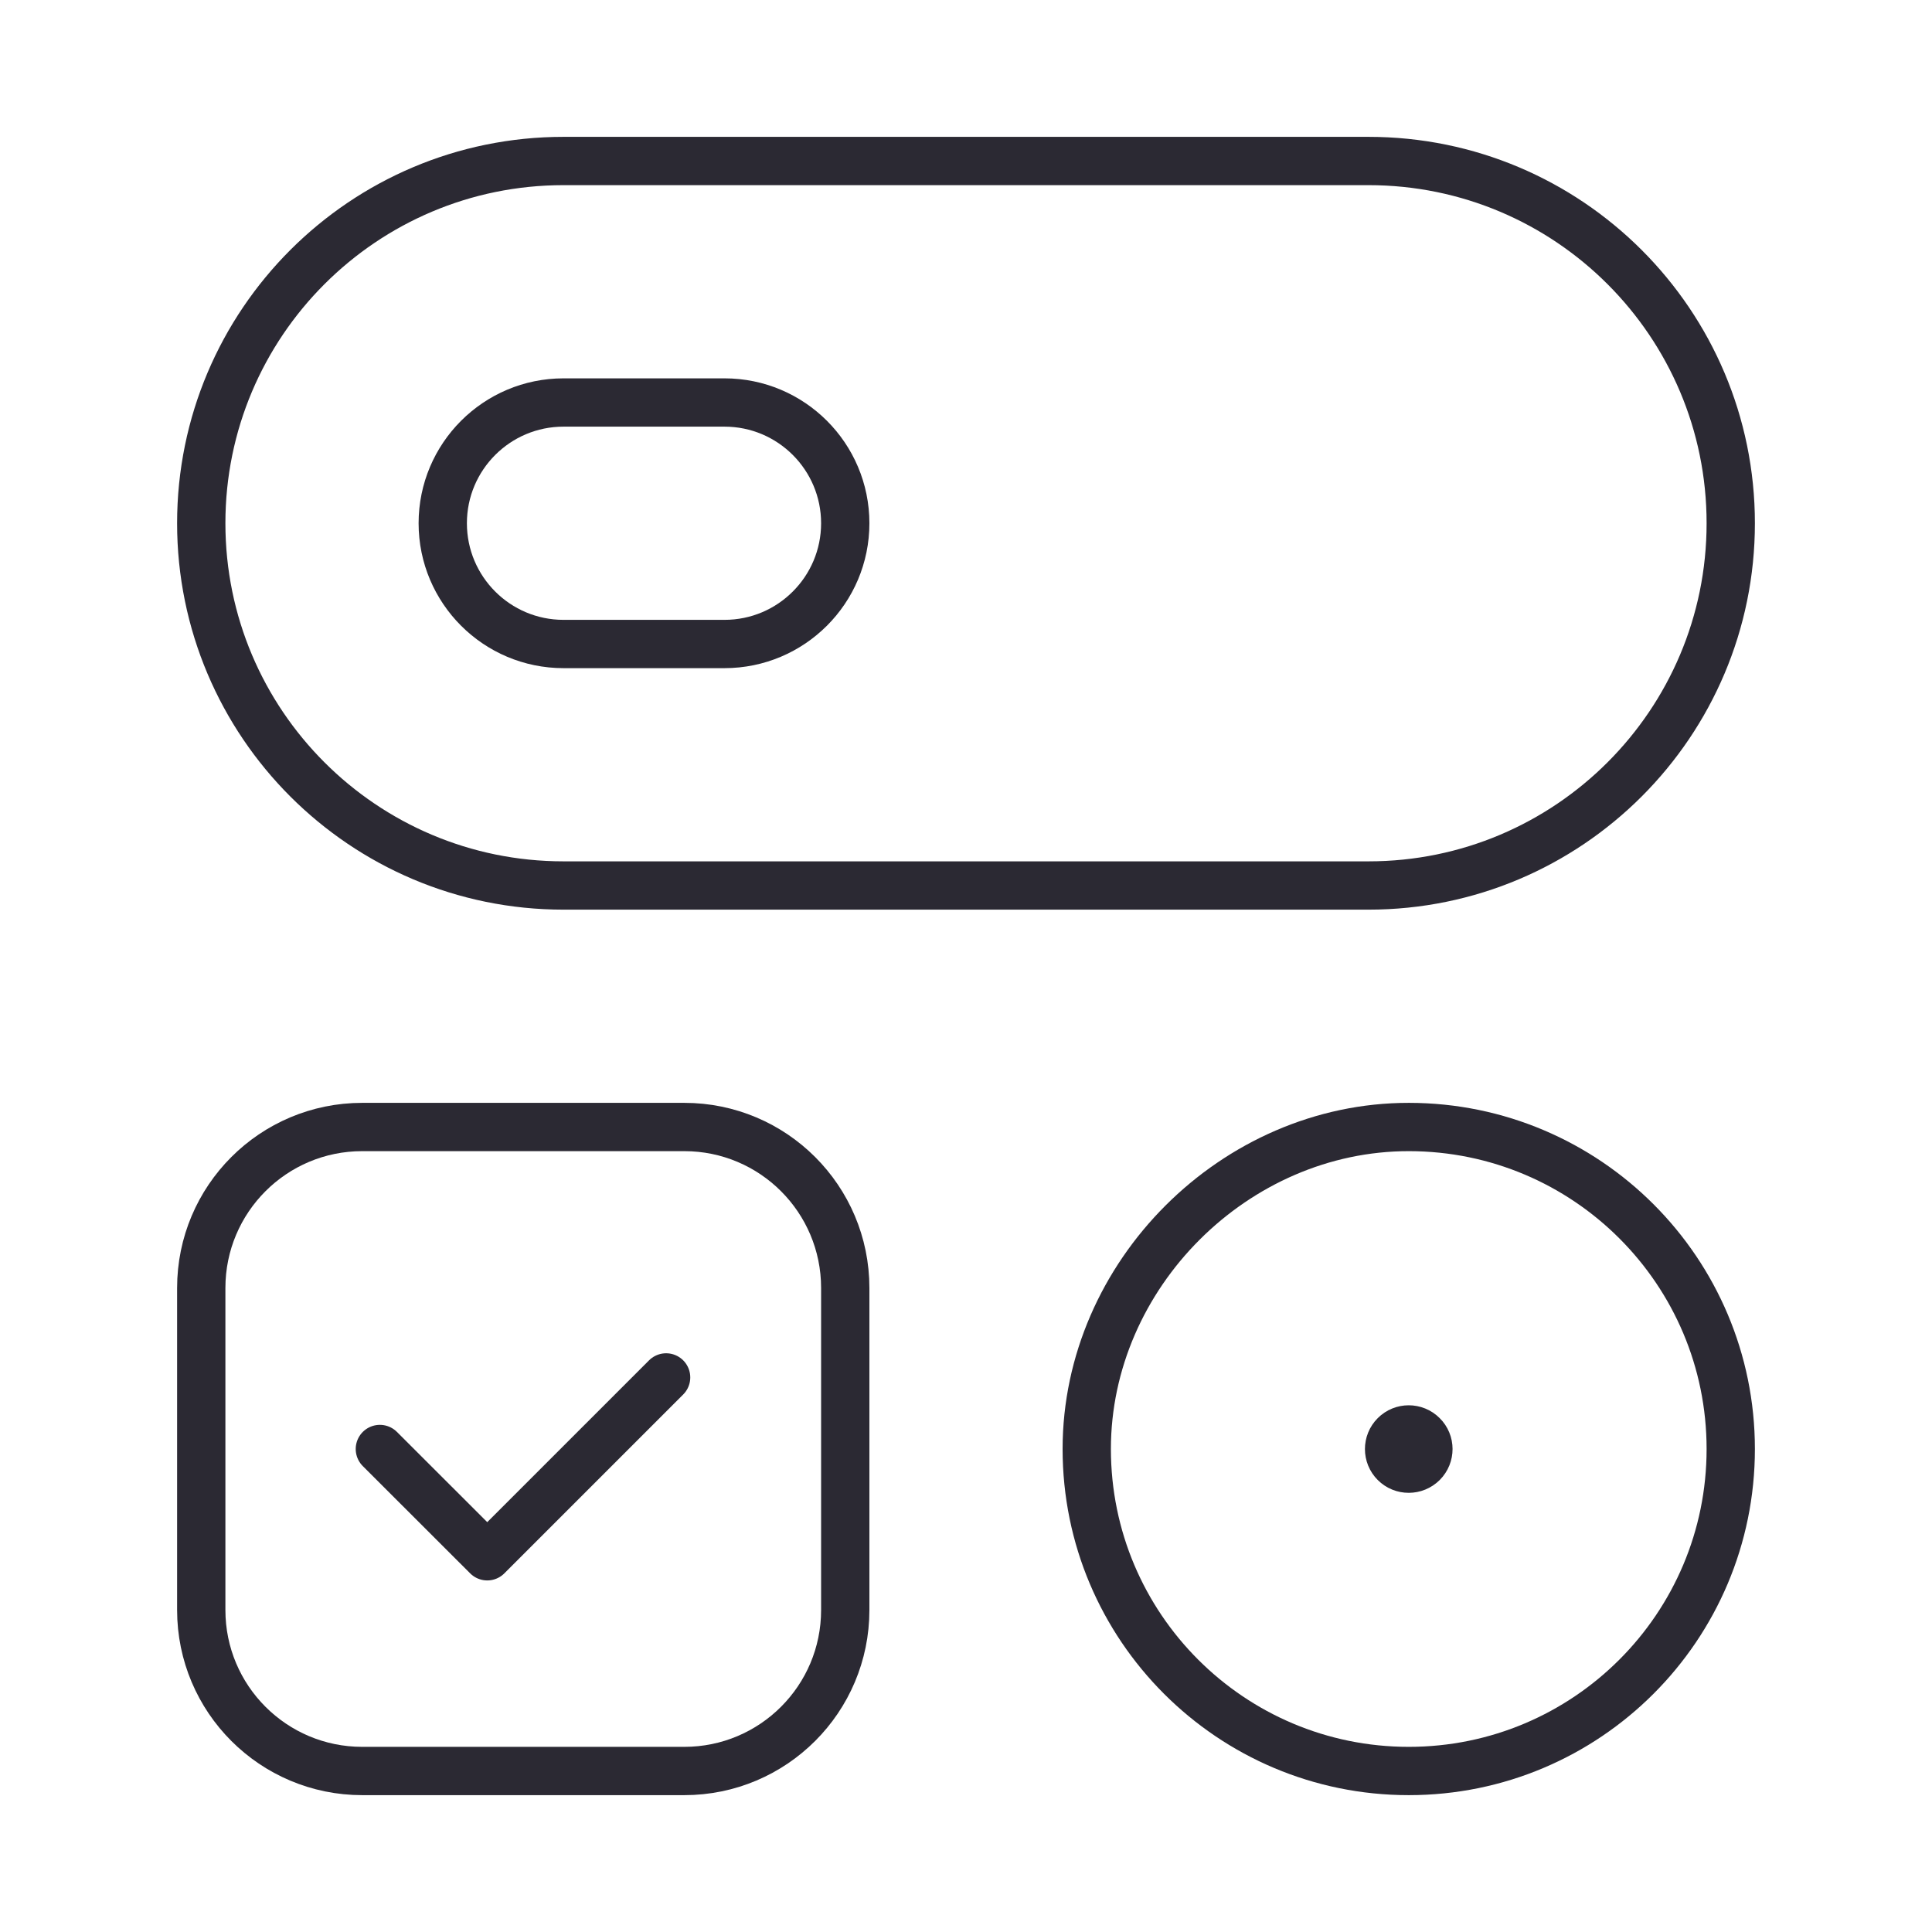 <svg width="60" height="60" viewBox="0 0 60 60" fill="none" xmlns="http://www.w3.org/2000/svg">
<g clip-path="url(#clip0_9162_30964)">
<path d="M20.687 42.777L15.132 48.332L11.797 45" stroke="#2B2933" stroke-width="1.5" stroke-linecap="round" stroke-linejoin="round"/>
<path fill-rule="evenodd" clip-rule="evenodd" d="M21.25 55H11.25C8.488 55 6.25 52.763 6.25 50V40C6.25 37.237 8.488 35 11.25 35H21.25C24.012 35 26.25 37.237 26.25 40V50C26.25 52.763 24.012 55 21.25 55Z" stroke="#2B2933" stroke-width="1.5" stroke-linecap="round" stroke-linejoin="round"/>
<path d="M43.75 55C38.227 55 33.75 50.523 33.75 45C33.75 39.59 38.35 34.995 43.758 35C49.278 35.005 53.75 39.48 53.75 45C53.75 50.523 49.275 55 43.75 55" stroke="#2B2933" stroke-width="1.5"/>
<path d="M44.183 45.431C44.42 45.193 44.42 44.806 44.18 44.571C43.943 44.333 43.555 44.333 43.318 44.571C43.08 44.808 43.08 45.196 43.318 45.433C43.555 45.671 43.943 45.671 44.183 45.431" stroke="#2B2933" stroke-width="1.5" stroke-linecap="round" stroke-linejoin="round"/>
<path fill-rule="evenodd" clip-rule="evenodd" d="M22.5 12.5H17.5C15.43 12.5 13.75 14.18 13.75 16.25V16.25C13.75 18.32 15.43 20 17.5 20H22.5C24.57 20 26.25 18.32 26.25 16.25V16.25C26.25 14.18 24.57 12.5 22.5 12.5Z" stroke="#2B2933" stroke-width="1.5" stroke-linecap="round" stroke-linejoin="round"/>
<path fill-rule="evenodd" clip-rule="evenodd" d="M17.5 5H42.5C48.712 5 53.75 10.037 53.75 16.25V16.25C53.75 22.462 48.712 27.5 42.5 27.5H17.5C11.287 27.5 6.25 22.462 6.25 16.25V16.25C6.25 10.037 11.287 5 17.5 5Z" stroke="#2B2933" stroke-width="1.5" stroke-linecap="round" stroke-linejoin="round"/>
</g>
<defs>
<clipPath id="clip0_9162_30964">
<rect width="60" height="60" fill="white"/>
</clipPath>
</defs>
</svg>

